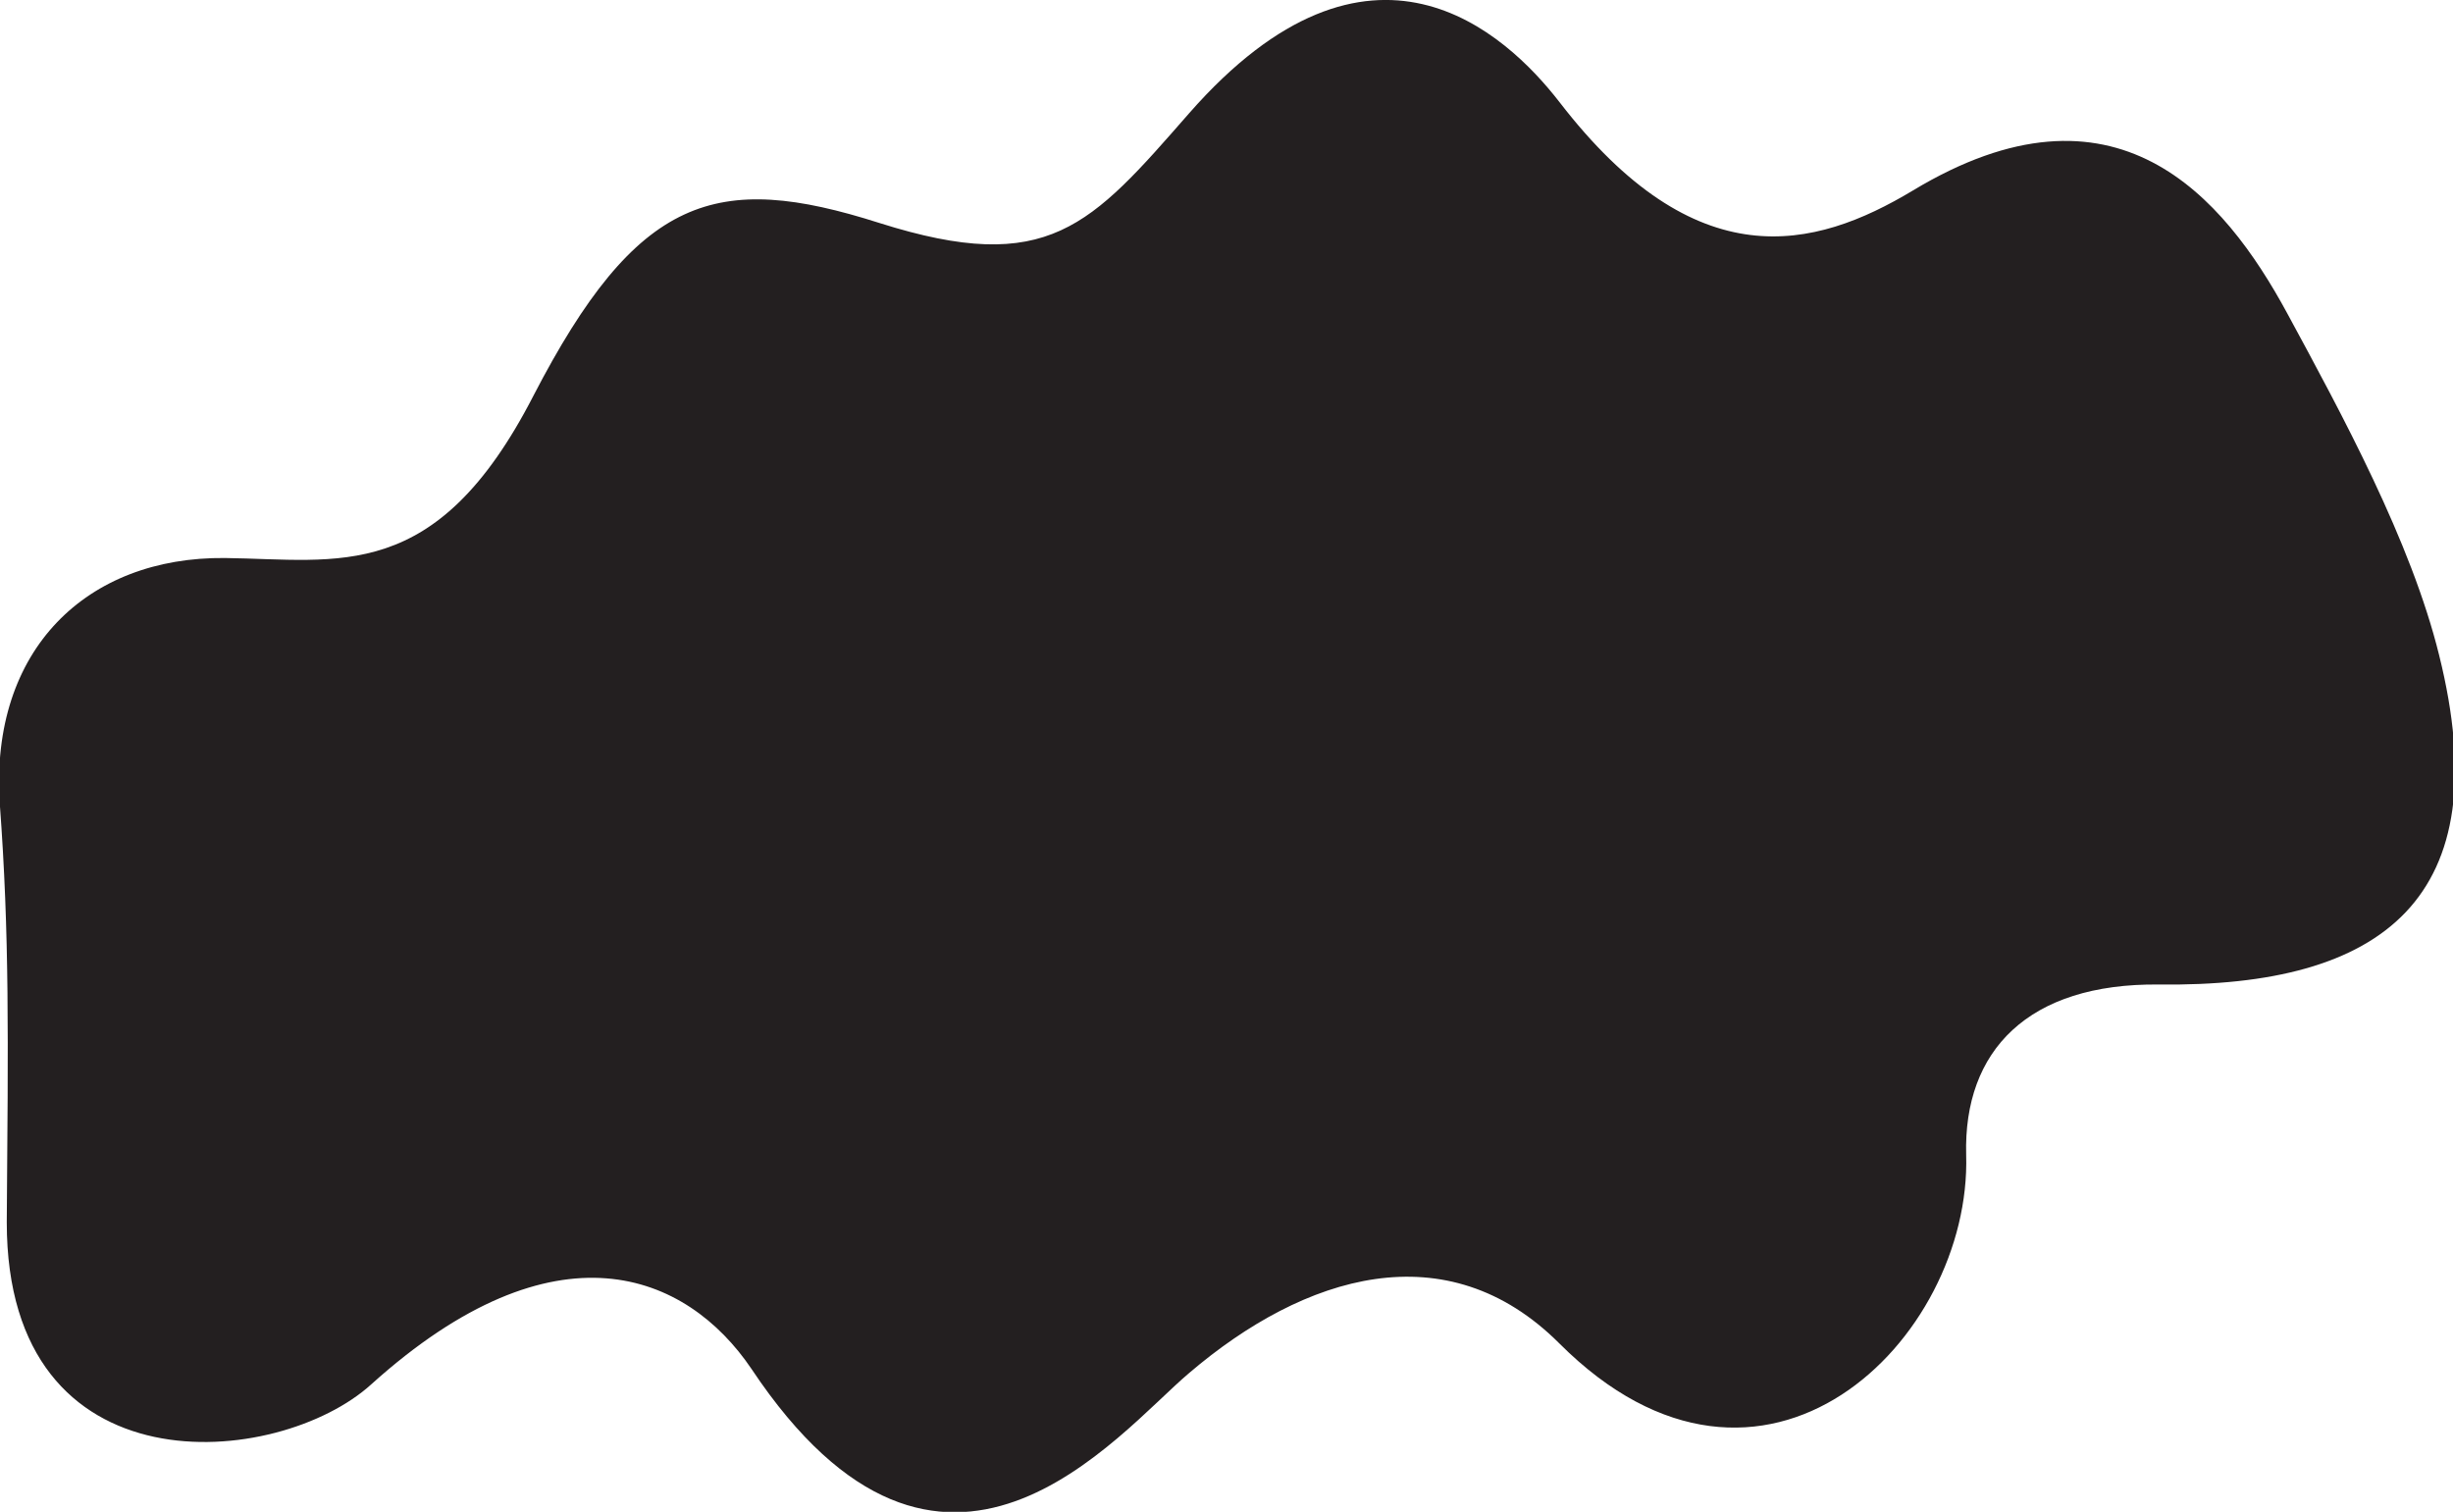 <?xml version="1.0" encoding="utf-8"?>
<!-- Generator: Adobe Illustrator 24.2.3, SVG Export Plug-In . SVG Version: 6.00 Build 0)  -->
<svg version="1.1"
	 id="svg4336" xmlns:cc="http://creativecommons.org/ns#" xmlns:dc="http://purl.org/dc/elements/1.1/" xmlns:inkscape="http://www.inkscape.org/namespaces/inkscape" xmlns:rdf="http://www.w3.org/1999/02/22-rdf-syntax-ns#" xmlns:sodipodi="http://sodipodi.sourceforge.net/DTD/sodipodi-0.dtd" xmlns:svg="http://www.w3.org/2000/svg"
	 xmlns="http://www.w3.org/2000/svg" xmlns:xlink="http://www.w3.org/1999/xlink" x="0px" y="0px" viewBox="0 0 600 369.8"
	 style="enable-background:new 0 0 600 369.8;" xml:space="preserve">
<style type="text/css">
	.st0{fill:#231F20;}
</style>
<sodipodi:namedview  bordercolor="#666666" borderopacity="1.0" fit-margin-bottom="0" fit-margin-left="0" fit-margin-right="0" fit-margin-top="0" id="base" inkscape:current-layer="layer1" inkscape:cx="414.76256" inkscape:cy="255.9315" inkscape:document-units="mm" inkscape:pageopacity="0.0" inkscape:pageshadow="2" inkscape:window-height="705" inkscape:window-maximized="1" inkscape:window-width="1366" inkscape:window-x="-8" inkscape:window-y="-8" inkscape:zoom="0.7" pagecolor="#ffffff" showgrid="false">
	</sodipodi:namedview>
<g id="layer1" transform="translate(-8.484,-88.117)" inkscape:groupmode="layer" inkscape:label="Layer 1">
	<g id="g4402" transform="matrix(3.443,0,0,3.443,-236.723,-356.914)">
		<path id="path4349" inkscape:connector-curvature="0" sodipodi:nodetypes="sssssssssssssssss" class="st0" d="M97.6,227.6
			c13.1-11.8,22.4-7.9,27-1.1c13.6,20.4,26,4.6,31.1,0.3c8.2-7,18.3-10.1,26.3-2.1c14.5,14.5,29.3-0.3,28.9-13.4
			c-0.2-7.4,4.4-12.2,13.7-12.1c15.9,0.2,24.2-6.1,19.9-23.4c-2-8.1-6.9-17.1-10.8-24.3c-4.5-8.3-12.2-17.4-26.6-8.7
			c-7,4.2-15.4,6.3-25.1-6.3c-3.8-4.9-13.4-13.9-26.3,0.8c-7,8-10,11.6-22,7.8c-11.6-3.7-17.2-2-24.6,12.3
			c-6.9,13.4-13.8,11.6-21.9,11.5c-9.8-0.1-16.7,6.5-16,17.4c0.7,9.4,0.6,16.6,0.5,29.8C71.7,235.4,91,233.6,97.6,227.6L97.6,227.6z
			"/>
	</g>
</g>
</svg>
